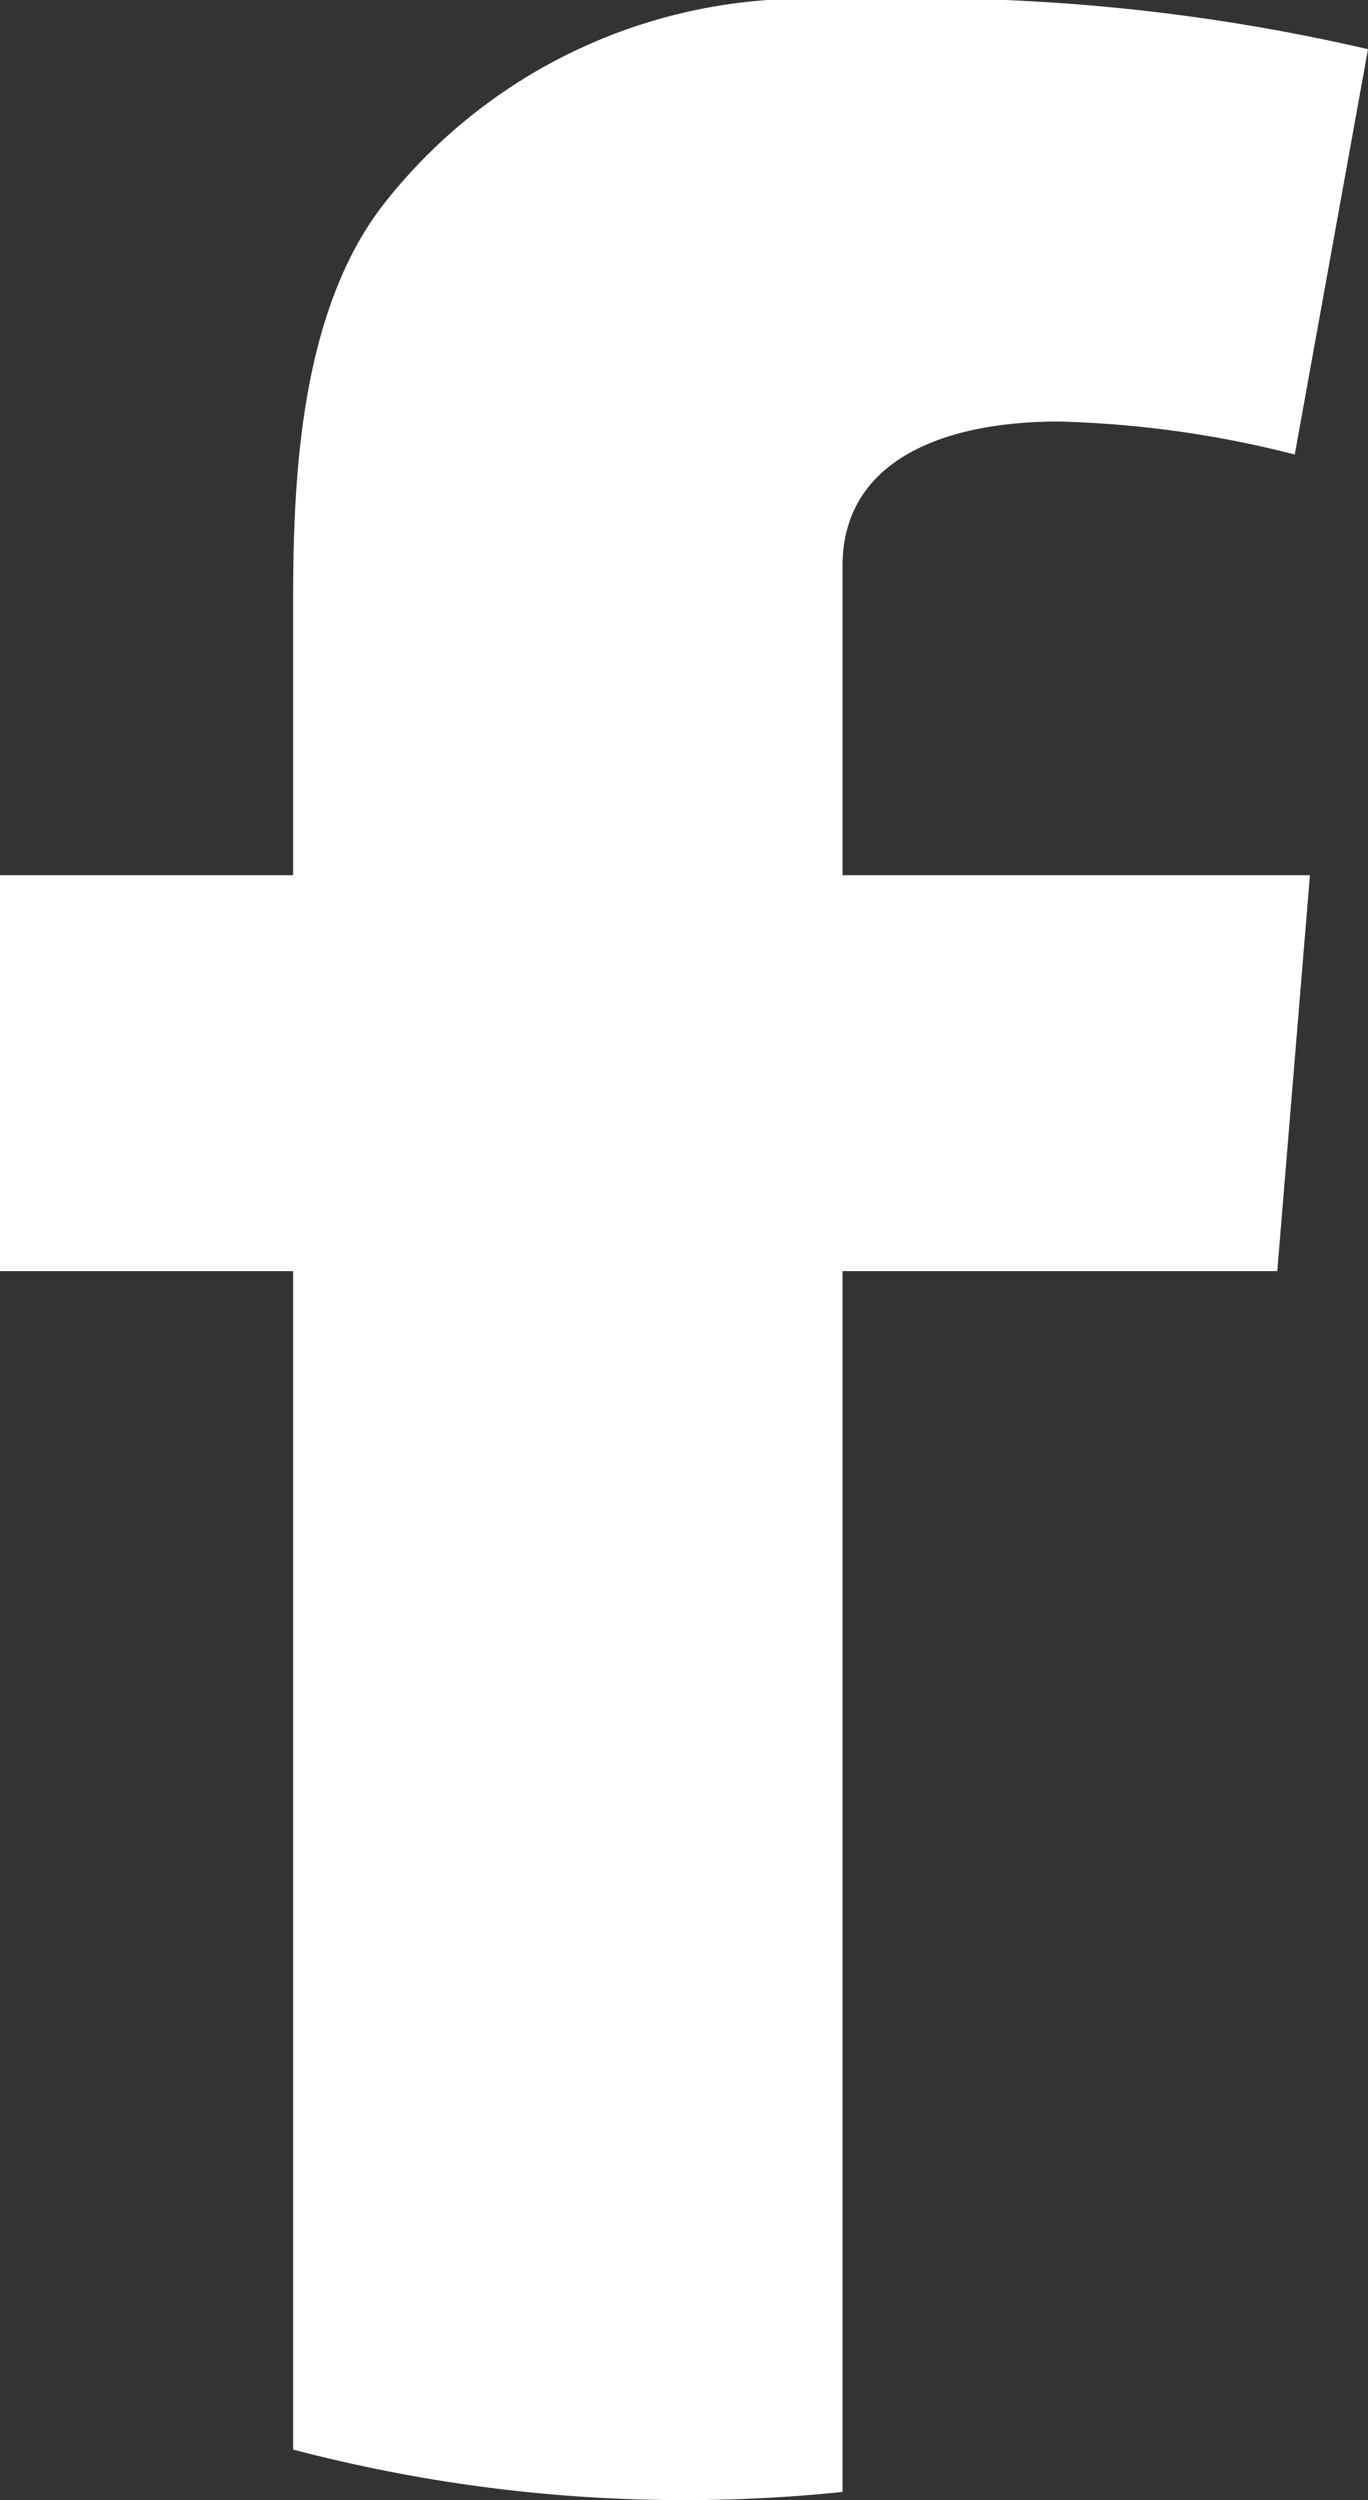 <svg xmlns="http://www.w3.org/2000/svg" width="18.304" height="33.439" viewBox="0 0 18.304 33.439">
  <rect x="0" y="0" width="18.304" height="33.439" fill="#333333" stroke="none"/>
  <path id="Path_293" data-name="Path 293" d="M38.824,22.817a14.119,14.119,0,0,1,3.16.441l.98-5.421a26.33,26.33,0,0,0-7.031-.658,7.162,7.162,0,0,0-6.088,2.666c-1.221,1.5-1.263,3.916-1.263,5.484v3.556H24.66V34.18h3.922V49.942a20.592,20.592,0,0,0,7.351.567V34.18H41.75l.437-5.295H35.933V24.75c0-1.422,1.366-1.933,2.891-1.933" transform="translate(-24.66 -17.179)" fill="#fff"/>
</svg>
